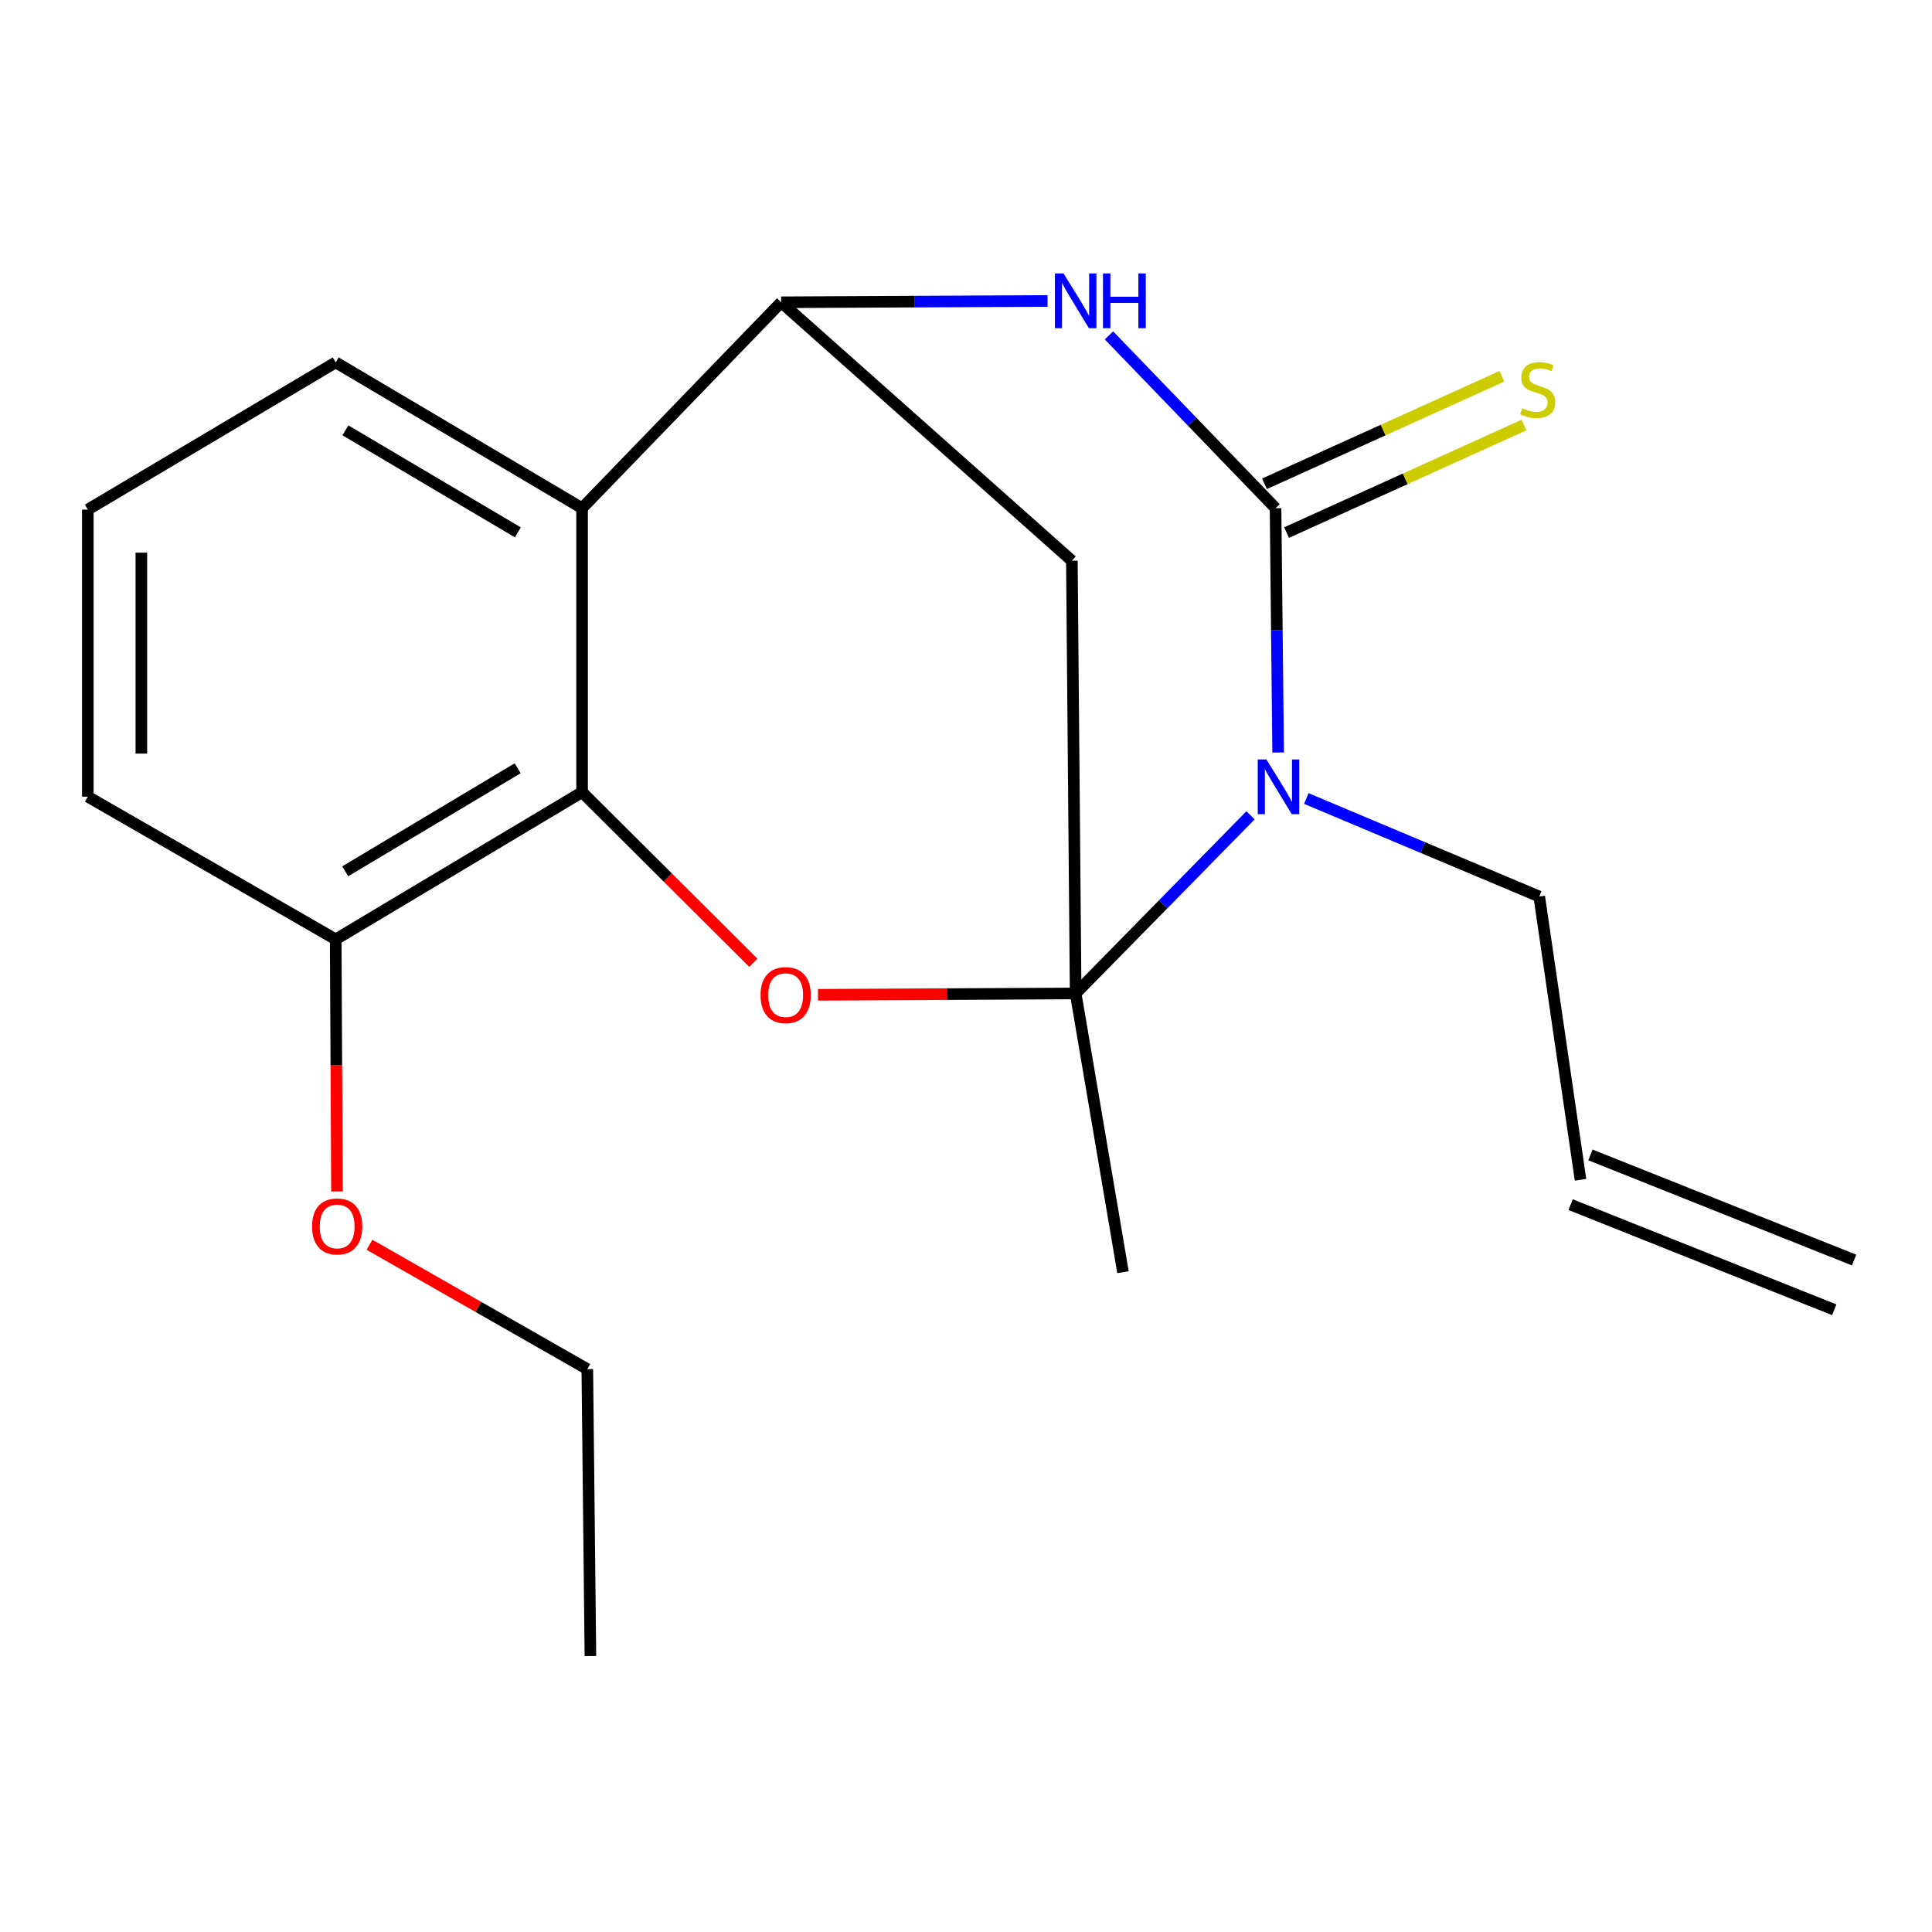 <?xml version='1.0' encoding='iso-8859-1'?>
<svg version='1.1' baseProfile='full'
              xmlns='http://www.w3.org/2000/svg'
                      xmlns:rdkit='http://www.rdkit.org/xml'
                      xmlns:xlink='http://www.w3.org/1999/xlink'
                  xml:space='preserve'
width='1000px' height='1000px' viewBox='0 0 1000 1000'>
<!-- END OF HEADER -->
<rect style='opacity:1.0;fill:#FFFFFF;stroke:none' width='1000' height='1000' x='0' y='0'> </rect>
<path class='bond-0' d='M 556.757,514.21 L 602.013,468.111' style='fill:none;fill-rule:evenodd;stroke:#000000;stroke-width:6px;stroke-linecap:butt;stroke-linejoin:miter;stroke-opacity:1' />
<path class='bond-0' d='M 602.013,468.111 L 647.27,422.011' style='fill:none;fill-rule:evenodd;stroke:#0000FF;stroke-width:6px;stroke-linecap:butt;stroke-linejoin:miter;stroke-opacity:1' />
<path class='bond-2' d='M 556.757,514.21 L 490.081,514.559' style='fill:none;fill-rule:evenodd;stroke:#000000;stroke-width:6px;stroke-linecap:butt;stroke-linejoin:miter;stroke-opacity:1' />
<path class='bond-2' d='M 490.081,514.559 L 423.405,514.908' style='fill:none;fill-rule:evenodd;stroke:#FF0000;stroke-width:6px;stroke-linecap:butt;stroke-linejoin:miter;stroke-opacity:1' />
<path class='bond-5' d='M 556.757,514.21 L 554.802,290.232' style='fill:none;fill-rule:evenodd;stroke:#000000;stroke-width:6px;stroke-linecap:butt;stroke-linejoin:miter;stroke-opacity:1' />
<path class='bond-12' d='M 556.757,514.21 L 581.263,658.48' style='fill:none;fill-rule:evenodd;stroke:#000000;stroke-width:6px;stroke-linecap:butt;stroke-linejoin:miter;stroke-opacity:1' />
<path class='bond-1' d='M 661.567,389.489 L 660.893,326.26' style='fill:none;fill-rule:evenodd;stroke:#0000FF;stroke-width:6px;stroke-linecap:butt;stroke-linejoin:miter;stroke-opacity:1' />
<path class='bond-1' d='M 660.893,326.26 L 660.218,263.031' style='fill:none;fill-rule:evenodd;stroke:#000000;stroke-width:6px;stroke-linecap:butt;stroke-linejoin:miter;stroke-opacity:1' />
<path class='bond-10' d='M 676.158,413.314 L 736.436,438.678' style='fill:none;fill-rule:evenodd;stroke:#0000FF;stroke-width:6px;stroke-linecap:butt;stroke-linejoin:miter;stroke-opacity:1' />
<path class='bond-10' d='M 736.436,438.678 L 796.714,464.042' style='fill:none;fill-rule:evenodd;stroke:#000000;stroke-width:6px;stroke-linecap:butt;stroke-linejoin:miter;stroke-opacity:1' />
<path class='bond-8' d='M 665.934,275.651 L 727.372,247.825' style='fill:none;fill-rule:evenodd;stroke:#000000;stroke-width:6px;stroke-linecap:butt;stroke-linejoin:miter;stroke-opacity:1' />
<path class='bond-8' d='M 727.372,247.825 L 788.81,219.999' style='fill:none;fill-rule:evenodd;stroke:#CCCC00;stroke-width:6px;stroke-linecap:butt;stroke-linejoin:miter;stroke-opacity:1' />
<path class='bond-8' d='M 654.502,250.411 L 715.94,222.584' style='fill:none;fill-rule:evenodd;stroke:#000000;stroke-width:6px;stroke-linecap:butt;stroke-linejoin:miter;stroke-opacity:1' />
<path class='bond-8' d='M 715.94,222.584 L 777.378,194.758' style='fill:none;fill-rule:evenodd;stroke:#CCCC00;stroke-width:6px;stroke-linecap:butt;stroke-linejoin:miter;stroke-opacity:1' />
<path class='bond-21' d='M 660.218,263.031 L 617.109,218.312' style='fill:none;fill-rule:evenodd;stroke:#000000;stroke-width:6px;stroke-linecap:butt;stroke-linejoin:miter;stroke-opacity:1' />
<path class='bond-21' d='M 617.109,218.312 L 573.999,173.593' style='fill:none;fill-rule:evenodd;stroke:#0000FF;stroke-width:6px;stroke-linecap:butt;stroke-linejoin:miter;stroke-opacity:1' />
<path class='bond-6' d='M 389.934,498.338 L 345.608,454.174' style='fill:none;fill-rule:evenodd;stroke:#FF0000;stroke-width:6px;stroke-linecap:butt;stroke-linejoin:miter;stroke-opacity:1' />
<path class='bond-6' d='M 345.608,454.174 L 301.283,410.01' style='fill:none;fill-rule:evenodd;stroke:#000000;stroke-width:6px;stroke-linecap:butt;stroke-linejoin:miter;stroke-opacity:1' />
<path class='bond-3' d='M 542.206,155.778 L 473.267,156.119' style='fill:none;fill-rule:evenodd;stroke:#0000FF;stroke-width:6px;stroke-linecap:butt;stroke-linejoin:miter;stroke-opacity:1' />
<path class='bond-3' d='M 473.267,156.119 L 404.328,156.46' style='fill:none;fill-rule:evenodd;stroke:#000000;stroke-width:6px;stroke-linecap:butt;stroke-linejoin:miter;stroke-opacity:1' />
<path class='bond-4' d='M 404.328,156.46 L 554.802,290.232' style='fill:none;fill-rule:evenodd;stroke:#000000;stroke-width:6px;stroke-linecap:butt;stroke-linejoin:miter;stroke-opacity:1' />
<path class='bond-7' d='M 404.328,156.46 L 301.283,263.031' style='fill:none;fill-rule:evenodd;stroke:#000000;stroke-width:6px;stroke-linecap:butt;stroke-linejoin:miter;stroke-opacity:1' />
<path class='bond-9' d='M 301.283,410.01 L 173.761,486.209' style='fill:none;fill-rule:evenodd;stroke:#000000;stroke-width:6px;stroke-linecap:butt;stroke-linejoin:miter;stroke-opacity:1' />
<path class='bond-9' d='M 267.941,397.654 L 178.676,450.993' style='fill:none;fill-rule:evenodd;stroke:#000000;stroke-width:6px;stroke-linecap:butt;stroke-linejoin:miter;stroke-opacity:1' />
<path class='bond-20' d='M 301.283,410.01 L 301.283,263.031' style='fill:none;fill-rule:evenodd;stroke:#000000;stroke-width:6px;stroke-linecap:butt;stroke-linejoin:miter;stroke-opacity:1' />
<path class='bond-14' d='M 301.283,263.031 L 173.761,187.571' style='fill:none;fill-rule:evenodd;stroke:#000000;stroke-width:6px;stroke-linecap:butt;stroke-linejoin:miter;stroke-opacity:1' />
<path class='bond-14' d='M 268.043,275.558 L 178.778,222.736' style='fill:none;fill-rule:evenodd;stroke:#000000;stroke-width:6px;stroke-linecap:butt;stroke-linejoin:miter;stroke-opacity:1' />
<path class='bond-15' d='M 173.761,486.209 L 174.092,551.452' style='fill:none;fill-rule:evenodd;stroke:#000000;stroke-width:6px;stroke-linecap:butt;stroke-linejoin:miter;stroke-opacity:1' />
<path class='bond-15' d='M 174.092,551.452 L 174.424,616.695' style='fill:none;fill-rule:evenodd;stroke:#FF0000;stroke-width:6px;stroke-linecap:butt;stroke-linejoin:miter;stroke-opacity:1' />
<path class='bond-17' d='M 173.761,486.209 L 45.455,412.35' style='fill:none;fill-rule:evenodd;stroke:#000000;stroke-width:6px;stroke-linecap:butt;stroke-linejoin:miter;stroke-opacity:1' />
<path class='bond-11' d='M 796.714,464.042 L 818.08,610.652' style='fill:none;fill-rule:evenodd;stroke:#000000;stroke-width:6px;stroke-linecap:butt;stroke-linejoin:miter;stroke-opacity:1' />
<path class='bond-13' d='M 812.949,623.521 L 949.414,677.937' style='fill:none;fill-rule:evenodd;stroke:#000000;stroke-width:6px;stroke-linecap:butt;stroke-linejoin:miter;stroke-opacity:1' />
<path class='bond-13' d='M 823.212,597.783 L 959.677,652.2' style='fill:none;fill-rule:evenodd;stroke:#000000;stroke-width:6px;stroke-linecap:butt;stroke-linejoin:miter;stroke-opacity:1' />
<path class='bond-16' d='M 173.761,187.571 L 45.455,263.77' style='fill:none;fill-rule:evenodd;stroke:#000000;stroke-width:6px;stroke-linecap:butt;stroke-linejoin:miter;stroke-opacity:1' />
<path class='bond-18' d='M 191.243,644.277 L 247.617,676.463' style='fill:none;fill-rule:evenodd;stroke:#FF0000;stroke-width:6px;stroke-linecap:butt;stroke-linejoin:miter;stroke-opacity:1' />
<path class='bond-18' d='M 247.617,676.463 L 303.992,708.648' style='fill:none;fill-rule:evenodd;stroke:#000000;stroke-width:6px;stroke-linecap:butt;stroke-linejoin:miter;stroke-opacity:1' />
<path class='bond-22' d='M 45.455,263.77 L 45.455,412.35' style='fill:none;fill-rule:evenodd;stroke:#000000;stroke-width:6px;stroke-linecap:butt;stroke-linejoin:miter;stroke-opacity:1' />
<path class='bond-22' d='M 73.163,286.057 L 73.163,390.063' style='fill:none;fill-rule:evenodd;stroke:#000000;stroke-width:6px;stroke-linecap:butt;stroke-linejoin:miter;stroke-opacity:1' />
<path class='bond-19' d='M 303.992,708.648 L 305.593,857.167' style='fill:none;fill-rule:evenodd;stroke:#000000;stroke-width:6px;stroke-linecap:butt;stroke-linejoin:miter;stroke-opacity:1' />
<path  class='atom-1' d='M 655.497 393.095
L 664.777 408.095
Q 665.697 409.575, 667.177 412.255
Q 668.657 414.935, 668.737 415.095
L 668.737 393.095
L 672.497 393.095
L 672.497 421.415
L 668.617 421.415
L 658.657 405.015
Q 657.497 403.095, 656.257 400.895
Q 655.057 398.695, 654.697 398.015
L 654.697 421.415
L 651.017 421.415
L 651.017 393.095
L 655.497 393.095
' fill='#0000FF'/>
<path  class='atom-3' d='M 393.653 515.075
Q 393.653 508.275, 397.013 504.475
Q 400.373 500.675, 406.653 500.675
Q 412.933 500.675, 416.293 504.475
Q 419.653 508.275, 419.653 515.075
Q 419.653 521.955, 416.253 525.875
Q 412.853 529.755, 406.653 529.755
Q 400.413 529.755, 397.013 525.875
Q 393.653 521.995, 393.653 515.075
M 406.653 526.555
Q 410.973 526.555, 413.293 523.675
Q 415.653 520.755, 415.653 515.075
Q 415.653 509.515, 413.293 506.715
Q 410.973 503.875, 406.653 503.875
Q 402.333 503.875, 399.973 506.675
Q 397.653 509.475, 397.653 515.075
Q 397.653 520.795, 399.973 523.675
Q 402.333 526.555, 406.653 526.555
' fill='#FF0000'/>
<path  class='atom-4' d='M 550.497 141.546
L 559.777 156.546
Q 560.697 158.026, 562.177 160.706
Q 563.657 163.386, 563.737 163.546
L 563.737 141.546
L 567.497 141.546
L 567.497 169.866
L 563.617 169.866
L 553.657 153.466
Q 552.497 151.546, 551.257 149.346
Q 550.057 147.146, 549.697 146.466
L 549.697 169.866
L 546.017 169.866
L 546.017 141.546
L 550.497 141.546
' fill='#0000FF'/>
<path  class='atom-4' d='M 570.897 141.546
L 574.737 141.546
L 574.737 153.586
L 589.217 153.586
L 589.217 141.546
L 593.057 141.546
L 593.057 169.866
L 589.217 169.866
L 589.217 156.786
L 574.737 156.786
L 574.737 169.866
L 570.897 169.866
L 570.897 141.546
' fill='#0000FF'/>
<path  class='atom-9' d='M 787.898 211.299
Q 788.218 211.419, 789.538 211.979
Q 790.858 212.539, 792.298 212.899
Q 793.778 213.219, 795.218 213.219
Q 797.898 213.219, 799.458 211.939
Q 801.018 210.619, 801.018 208.339
Q 801.018 206.779, 800.218 205.819
Q 799.458 204.859, 798.258 204.339
Q 797.058 203.819, 795.058 203.219
Q 792.538 202.459, 791.018 201.739
Q 789.538 201.019, 788.458 199.499
Q 787.418 197.979, 787.418 195.419
Q 787.418 191.859, 789.818 189.659
Q 792.258 187.459, 797.058 187.459
Q 800.338 187.459, 804.058 189.019
L 803.138 192.099
Q 799.738 190.699, 797.178 190.699
Q 794.418 190.699, 792.898 191.859
Q 791.378 192.979, 791.418 194.939
Q 791.418 196.459, 792.178 197.379
Q 792.978 198.299, 794.098 198.819
Q 795.258 199.339, 797.178 199.939
Q 799.738 200.739, 801.258 201.539
Q 802.778 202.339, 803.858 203.979
Q 804.978 205.579, 804.978 208.339
Q 804.978 212.259, 802.338 214.379
Q 799.738 216.459, 795.378 216.459
Q 792.858 216.459, 790.938 215.899
Q 789.058 215.379, 786.818 214.459
L 787.898 211.299
' fill='#CCCC00'/>
<path  class='atom-16' d='M 161.515 634.808
Q 161.515 628.008, 164.875 624.208
Q 168.235 620.408, 174.515 620.408
Q 180.795 620.408, 184.155 624.208
Q 187.515 628.008, 187.515 634.808
Q 187.515 641.688, 184.115 645.608
Q 180.715 649.488, 174.515 649.488
Q 168.275 649.488, 164.875 645.608
Q 161.515 641.728, 161.515 634.808
M 174.515 646.288
Q 178.835 646.288, 181.155 643.408
Q 183.515 640.488, 183.515 634.808
Q 183.515 629.248, 181.155 626.448
Q 178.835 623.608, 174.515 623.608
Q 170.195 623.608, 167.835 626.408
Q 165.515 629.208, 165.515 634.808
Q 165.515 640.528, 167.835 643.408
Q 170.195 646.288, 174.515 646.288
' fill='#FF0000'/>
</svg>

